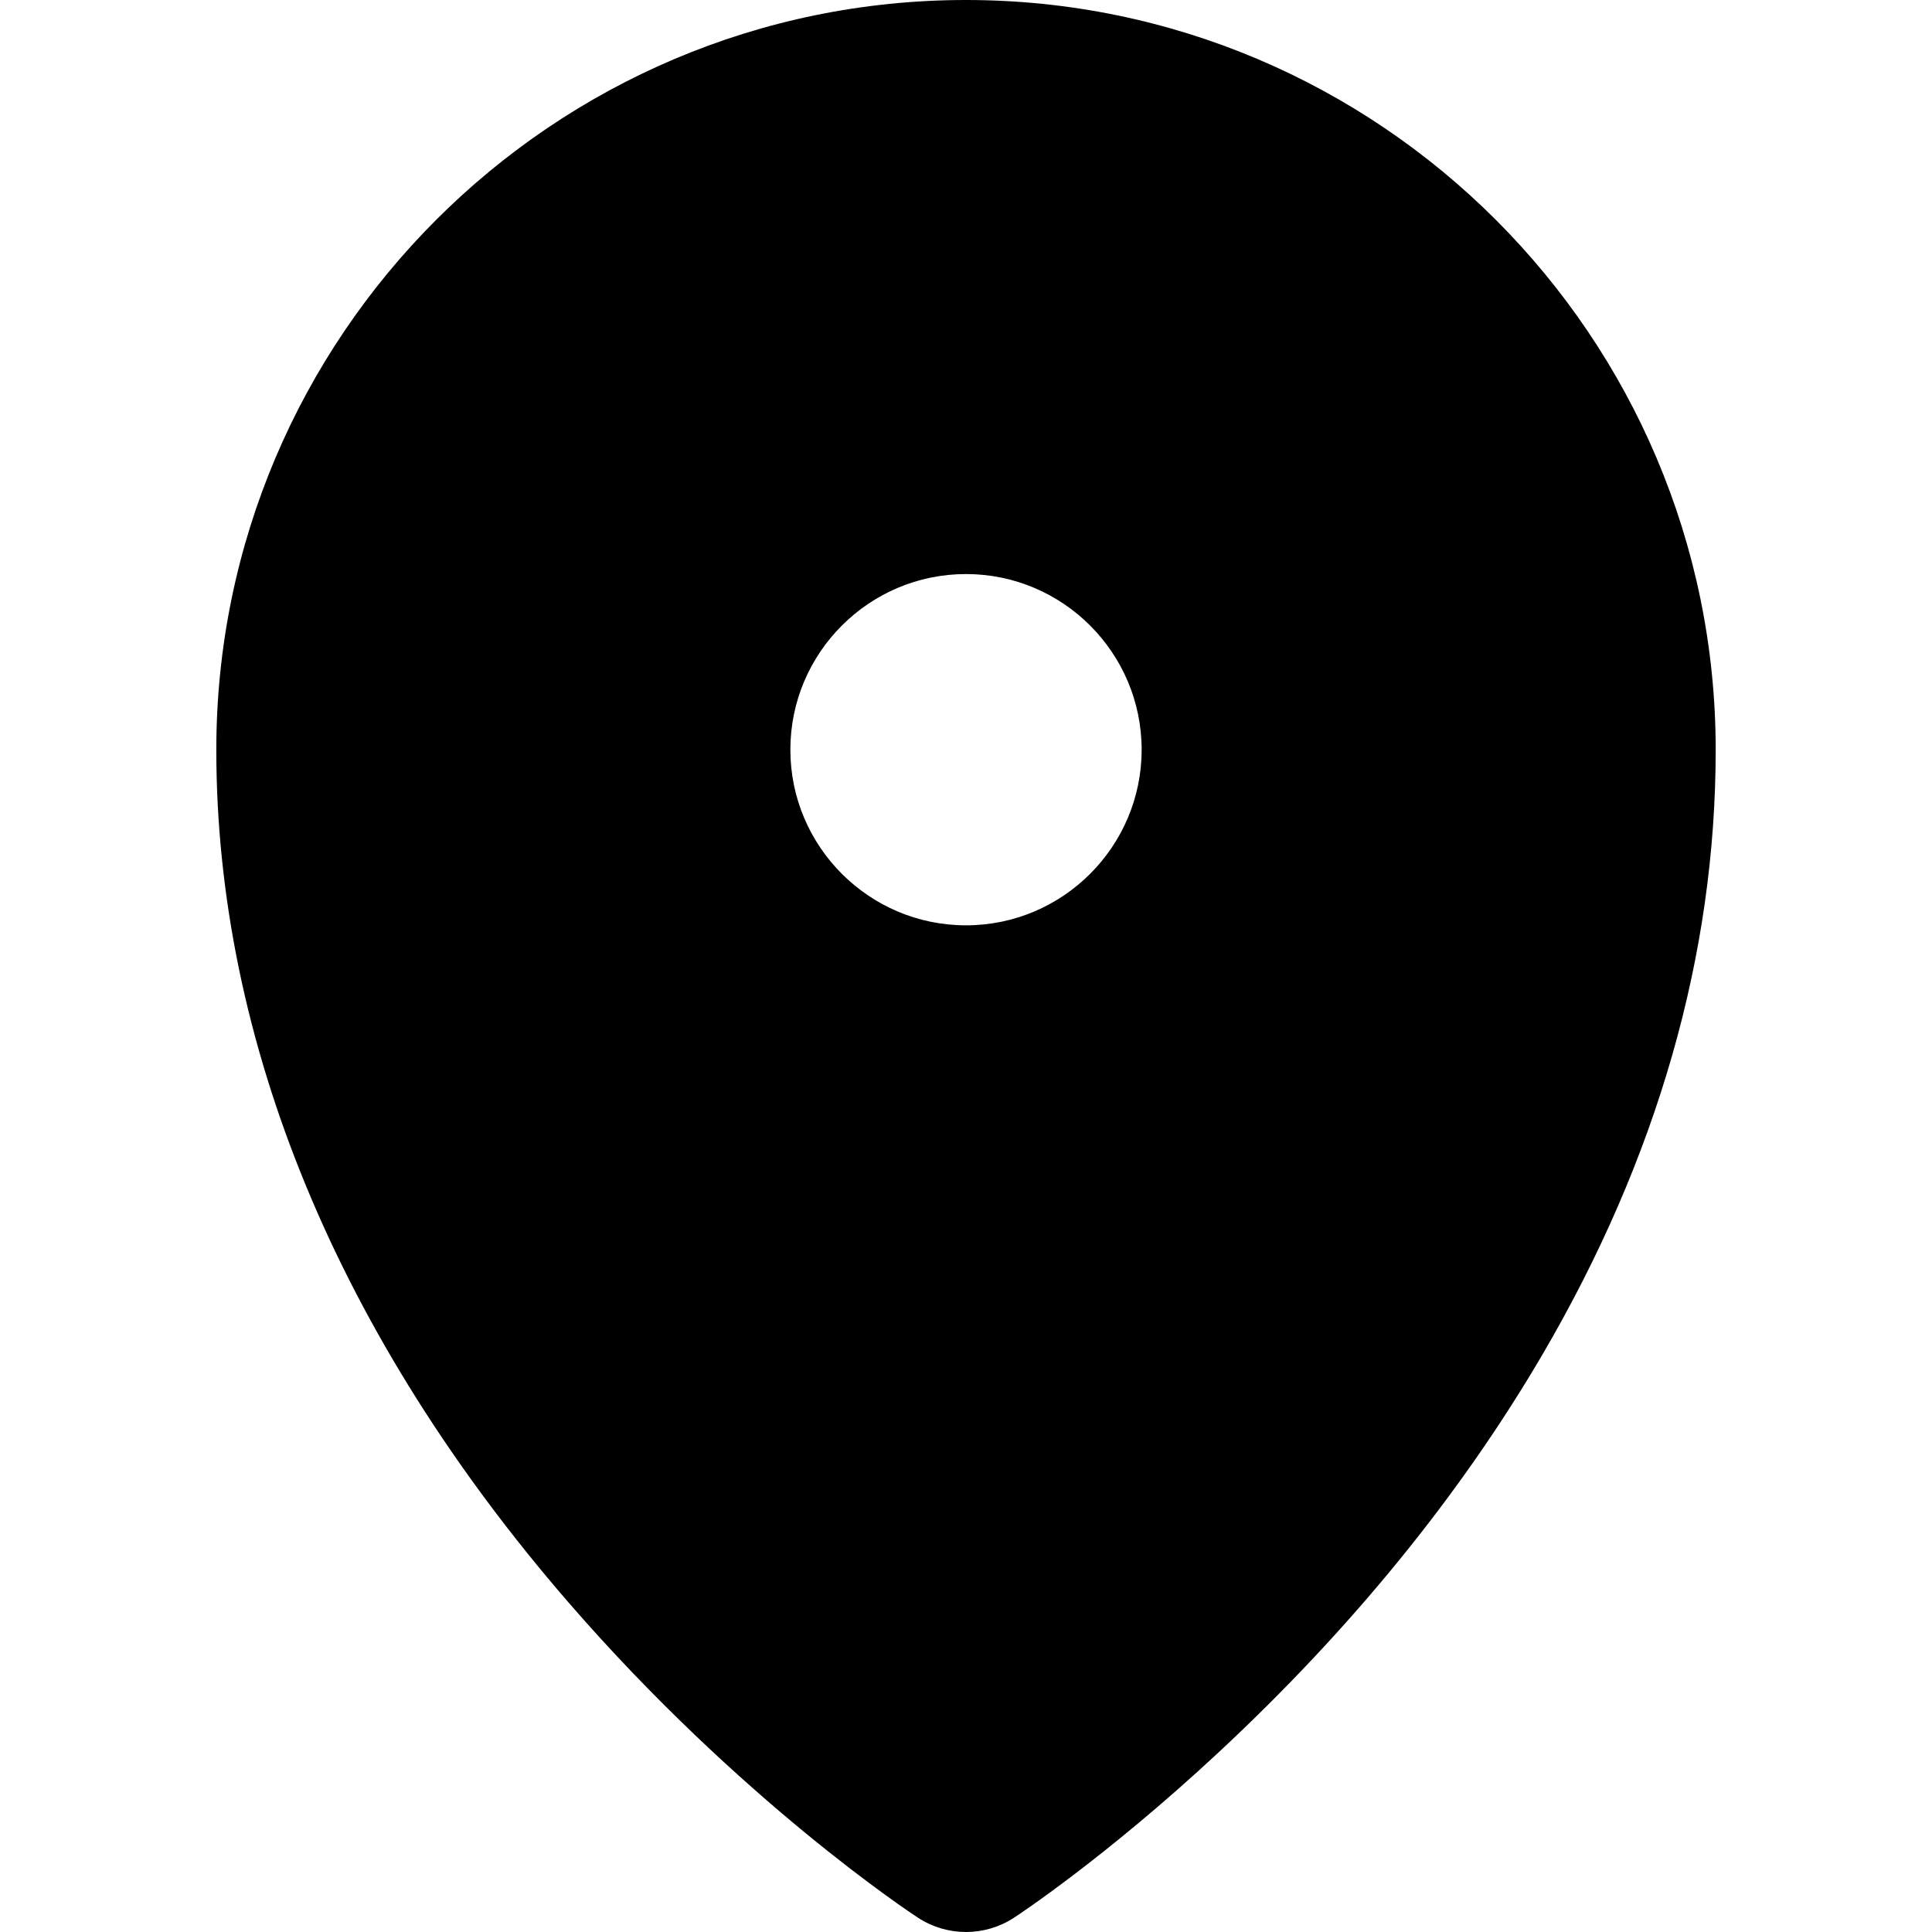 <?xml version="1.0" encoding="iso-8859-1"?>
<!-- Uploaded to: SVG Repo, www.svgrepo.com, Generator: SVG Repo Mixer Tools -->
<svg fill="#000000" height="800px" width="800px" version="1.1" id="Layer_1" xmlns="http://www.w3.org/2000/svg" xmlns:xlink="http://www.w3.org/1999/xlink" 
	 viewBox="0 0 330 330" xml:space="preserve">
<g id="XMLID_809_">
	<path id="XMLID_810_" d="M156.791,327.556c2.493,1.63,5.35,2.444,8.207,2.444c2.857,0,5.715-0.815,8.207-2.444
		c0.634-0.414,15.731-10.345,35.004-28.298c22.655-21.105,41.251-43.957,55.271-67.923c19.623-33.544,29.572-68.286,29.572-103.264
		C293.053,57.452,235.607,0,164.998,0C94.391,0,36.947,57.452,36.947,128.071c0,49.877,20.813,100.251,60.191,145.677
		C126.438,307.546,155.565,326.754,156.791,327.556z M165,98.053c16.542,0,30,13.458,30,30s-13.458,30-30,30s-30-13.458-30-30
		S148.458,98.053,165,98.053z"/>
</g>
</svg>